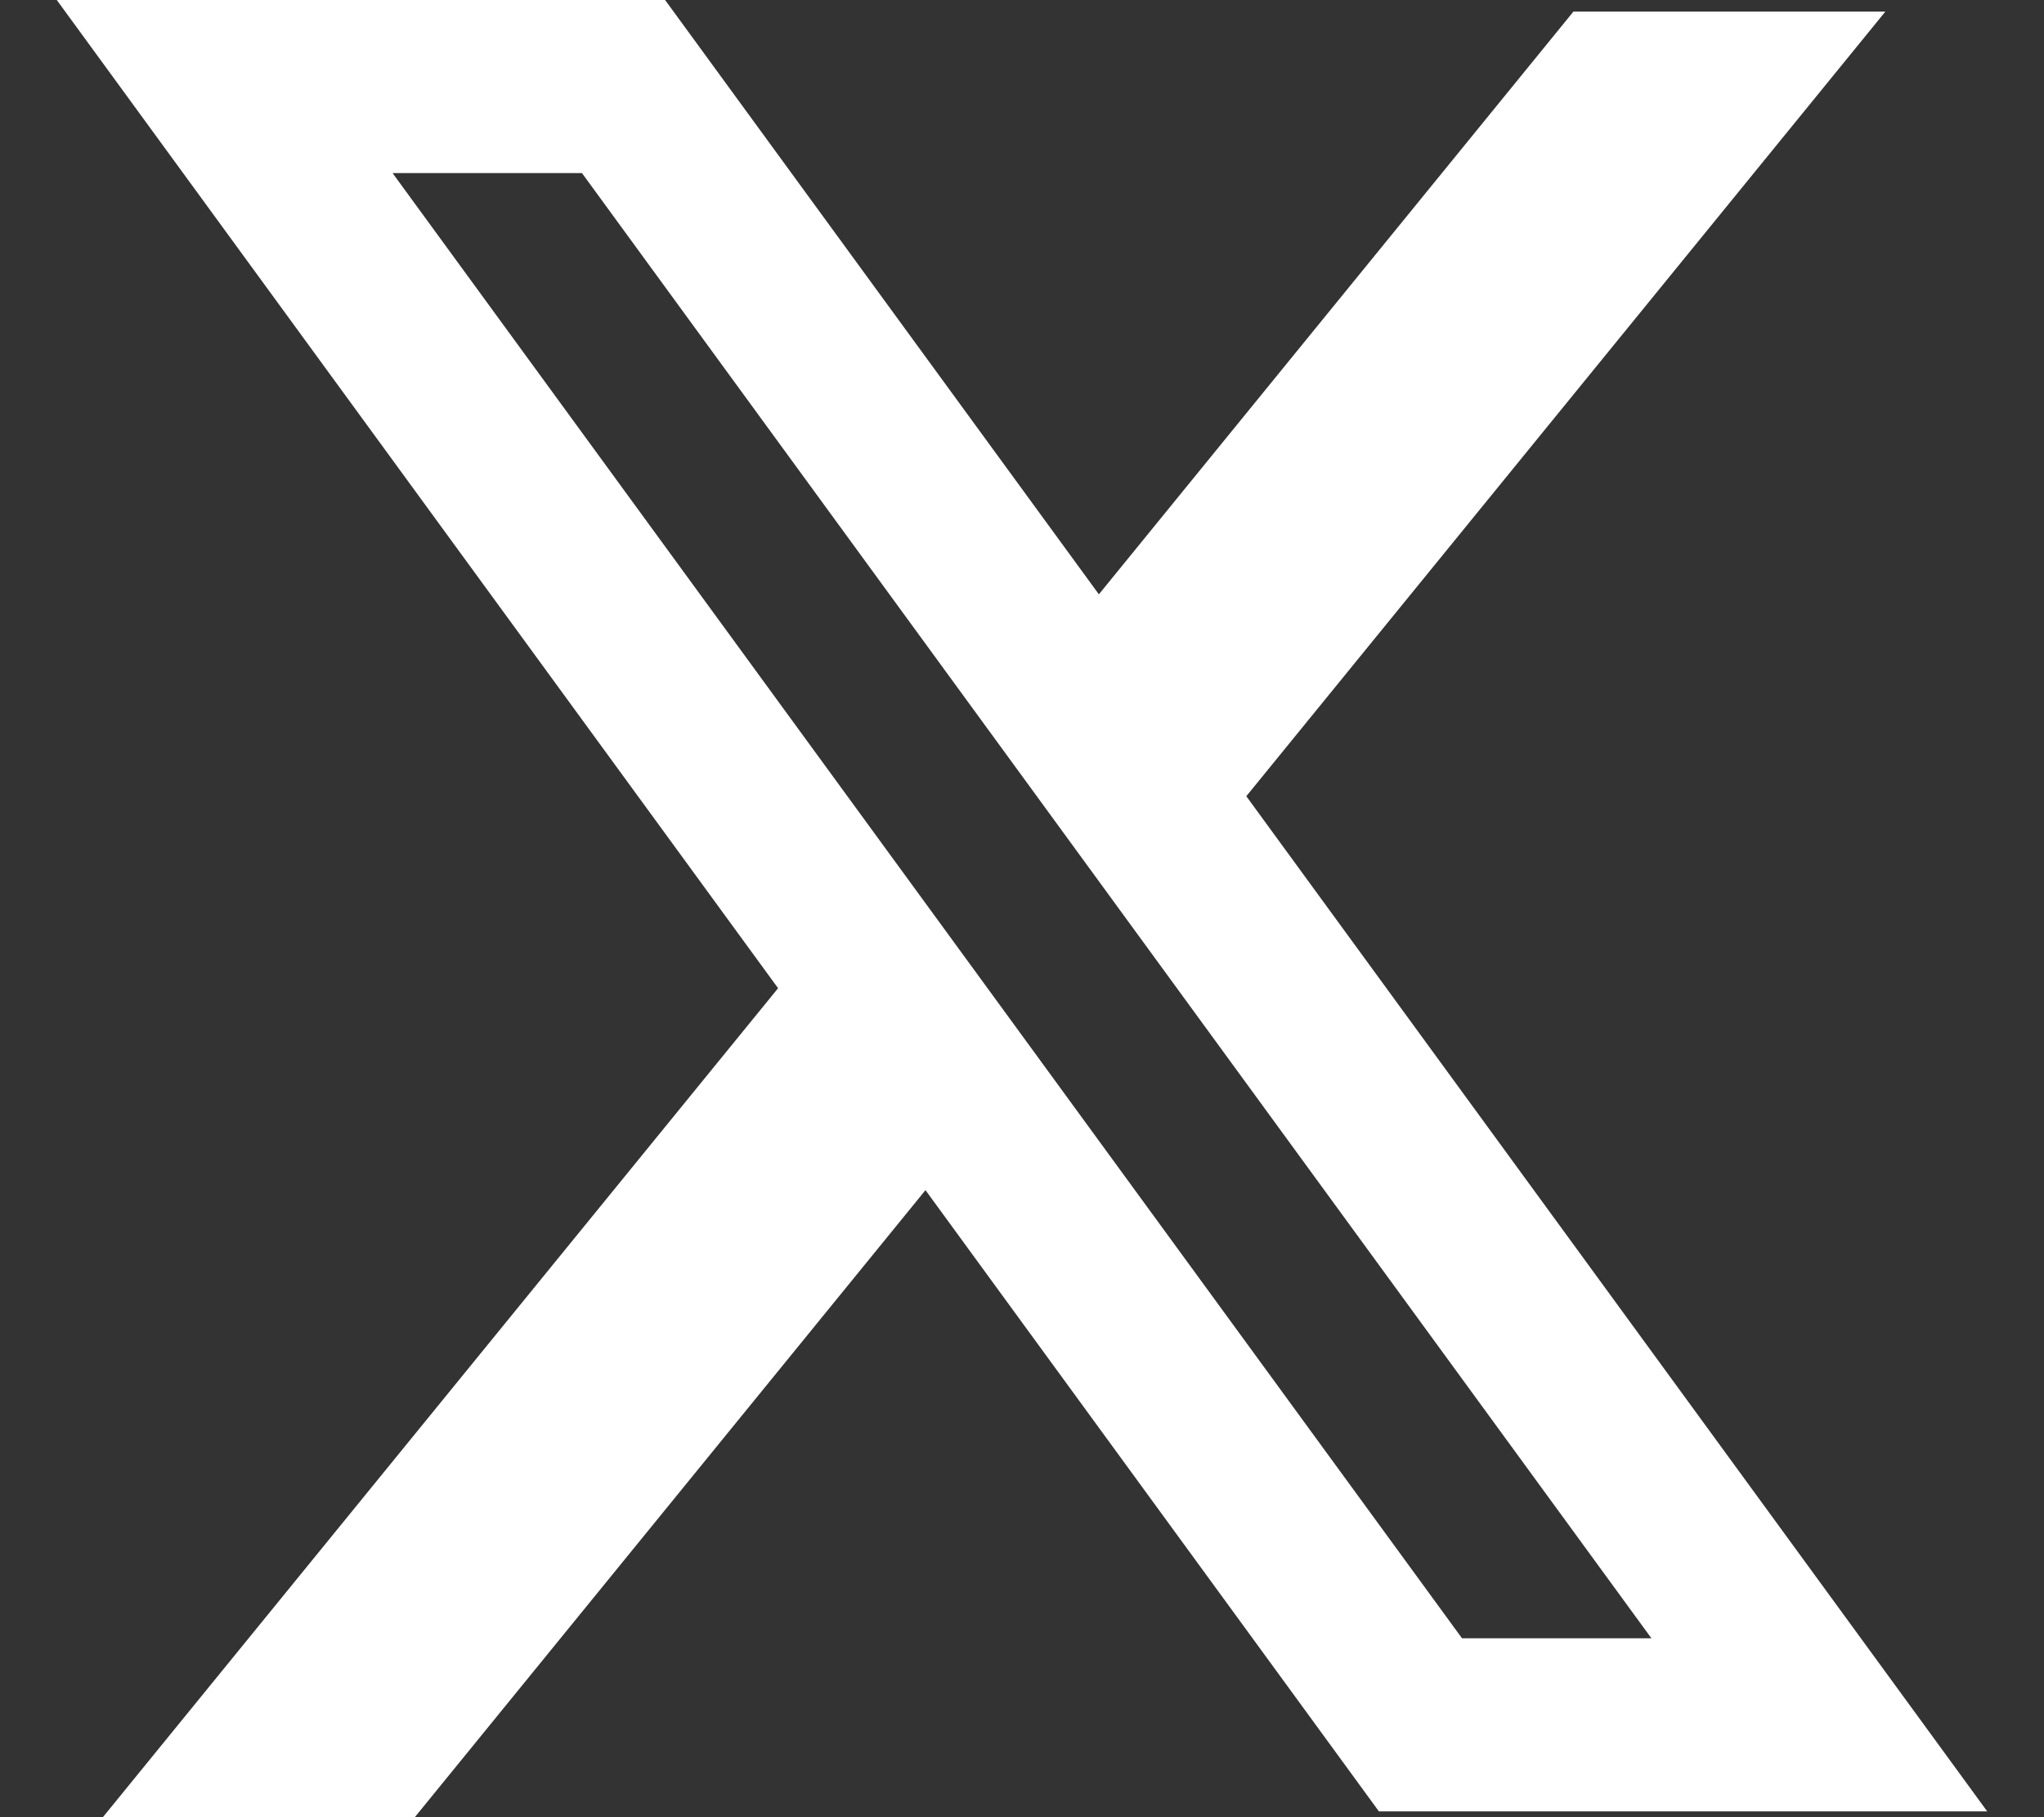 <svg width="18" height="16" viewBox="0 0 18 16" fill="none" xmlns="http://www.w3.org/2000/svg">
<rect x="0" y="0" width="18" height="16" fill="#333333" stroke="none"/>
<path fill-rule="evenodd" clip-rule="evenodd" d="M5.857 0H0.5L6.852 8.701L0.906 16H3.653L8.15 10.479L12.143 15.949H17.5L10.964 6.995L10.975 7.011L16.603 0.102H13.856L9.677 5.233L5.857 0ZM3.457 1.524H5.125L14.543 14.425H12.875L3.457 1.524Z" fill="white"/>
</svg>
